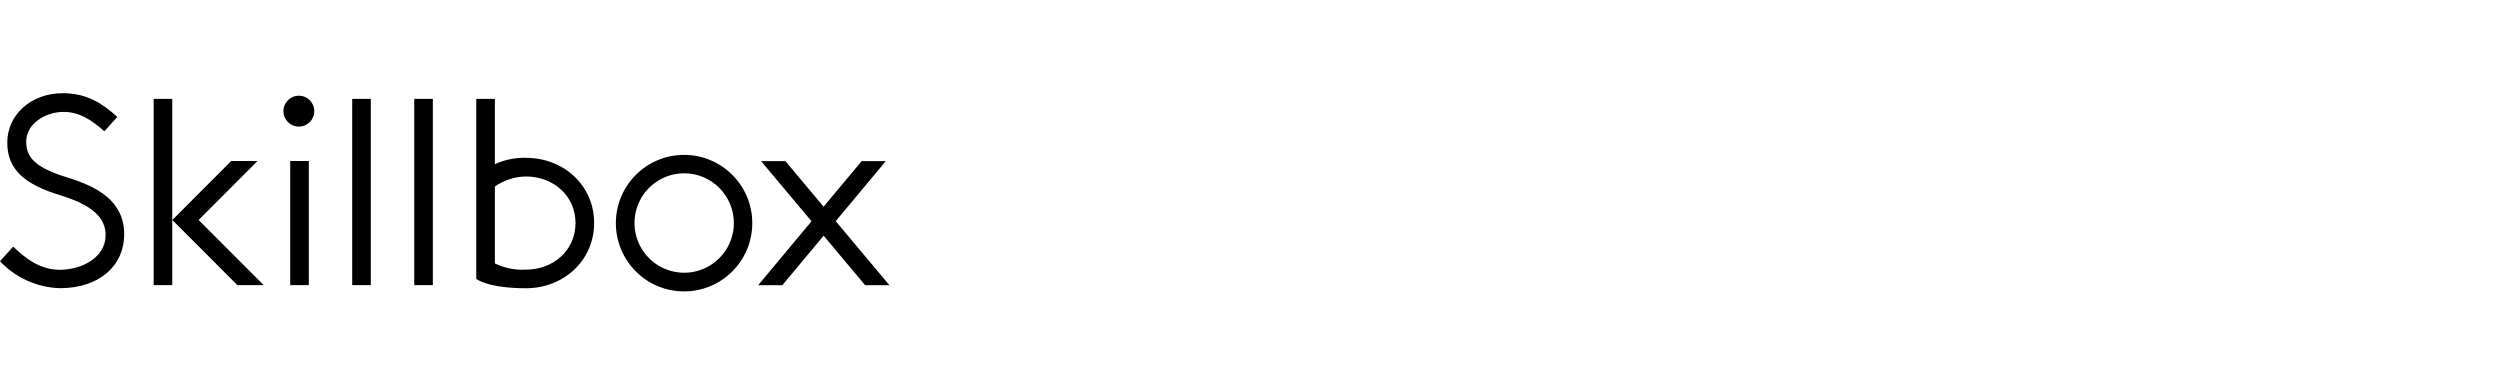 <svg width="208" height="32" viewBox="0 0 208 32" fill="none" xmlns="http://www.w3.org/2000/svg">
<path fill-rule="evenodd" clip-rule="evenodd" d="M10.332 19.509C10.332 22.099 8.271 23.977 4.998 23.977C3.1 23.925 1.301 23.117 0 21.732L1.095 20.52C2.119 21.497 3.325 22.446 4.976 22.446C6.81 22.446 8.787 21.417 8.787 19.568C8.787 18.033 7.568 17.032 5.006 16.242C2.087 15.35 0.605 14.138 0.605 11.86C0.605 9.605 2.511 7.755 5.228 7.755C7.256 7.755 8.526 8.62 9.761 9.726L8.685 10.922C7.602 9.962 6.57 9.31 5.303 9.31C3.731 9.31 2.18 10.325 2.18 11.784C2.18 13.107 2.94 13.95 5.621 14.771C8.077 15.528 10.332 16.702 10.332 19.509ZM23.581 9.249C23.581 9.959 24.156 10.535 24.865 10.535C25.206 10.535 25.533 10.399 25.774 10.158C26.015 9.917 26.15 9.59 26.15 9.249C26.15 8.538 25.575 7.963 24.865 7.963C24.156 7.963 23.581 8.538 23.581 9.249ZM36.012 8.226H34.464V23.723H36.012V8.226ZM39.626 23.207C39.626 23.207 40.579 23.982 43.755 23.982L43.753 23.982C46.888 23.982 49.432 21.687 49.432 18.552C49.432 15.416 46.89 13.131 43.755 13.131C42.865 13.107 41.983 13.287 41.174 13.659V8.226H39.626V23.207ZM51.24 18.565C51.24 21.702 53.78 24.245 56.914 24.245C60.048 24.245 62.589 21.703 62.59 18.566C62.59 15.429 60.049 12.886 56.915 12.886C53.781 12.886 51.24 15.429 51.24 18.565ZM71.979 23.728H74L69.531 18.401L73.699 13.404H71.689L68.524 17.199L65.343 13.404H63.322L67.519 18.408L63.082 23.728H65.091L68.526 19.609L71.979 23.728ZM56.924 14.419C55.252 14.419 53.745 15.427 53.106 16.972C52.466 18.518 52.819 20.297 54.001 21.48C55.183 22.663 56.961 23.017 58.505 22.377C60.049 21.736 61.056 20.228 61.056 18.555C61.055 16.271 59.206 14.42 56.924 14.419ZM43.755 14.684C42.83 14.697 41.931 14.988 41.174 15.52V21.917C41.976 22.307 42.864 22.485 43.755 22.433C46.034 22.433 47.883 20.839 47.883 18.558C47.883 16.278 46.032 14.683 43.753 14.683L43.755 14.684ZM29.303 8.226H30.851V23.723H29.303V8.226ZM19.753 23.725L14.337 18.303L19.24 13.393H21.43L16.526 18.303L21.943 23.725H19.753ZM12.784 8.226V23.723H14.332V8.226H12.784ZM24.146 23.725H25.694V13.393H24.146V23.725Z" fill="black"/>
</svg>

